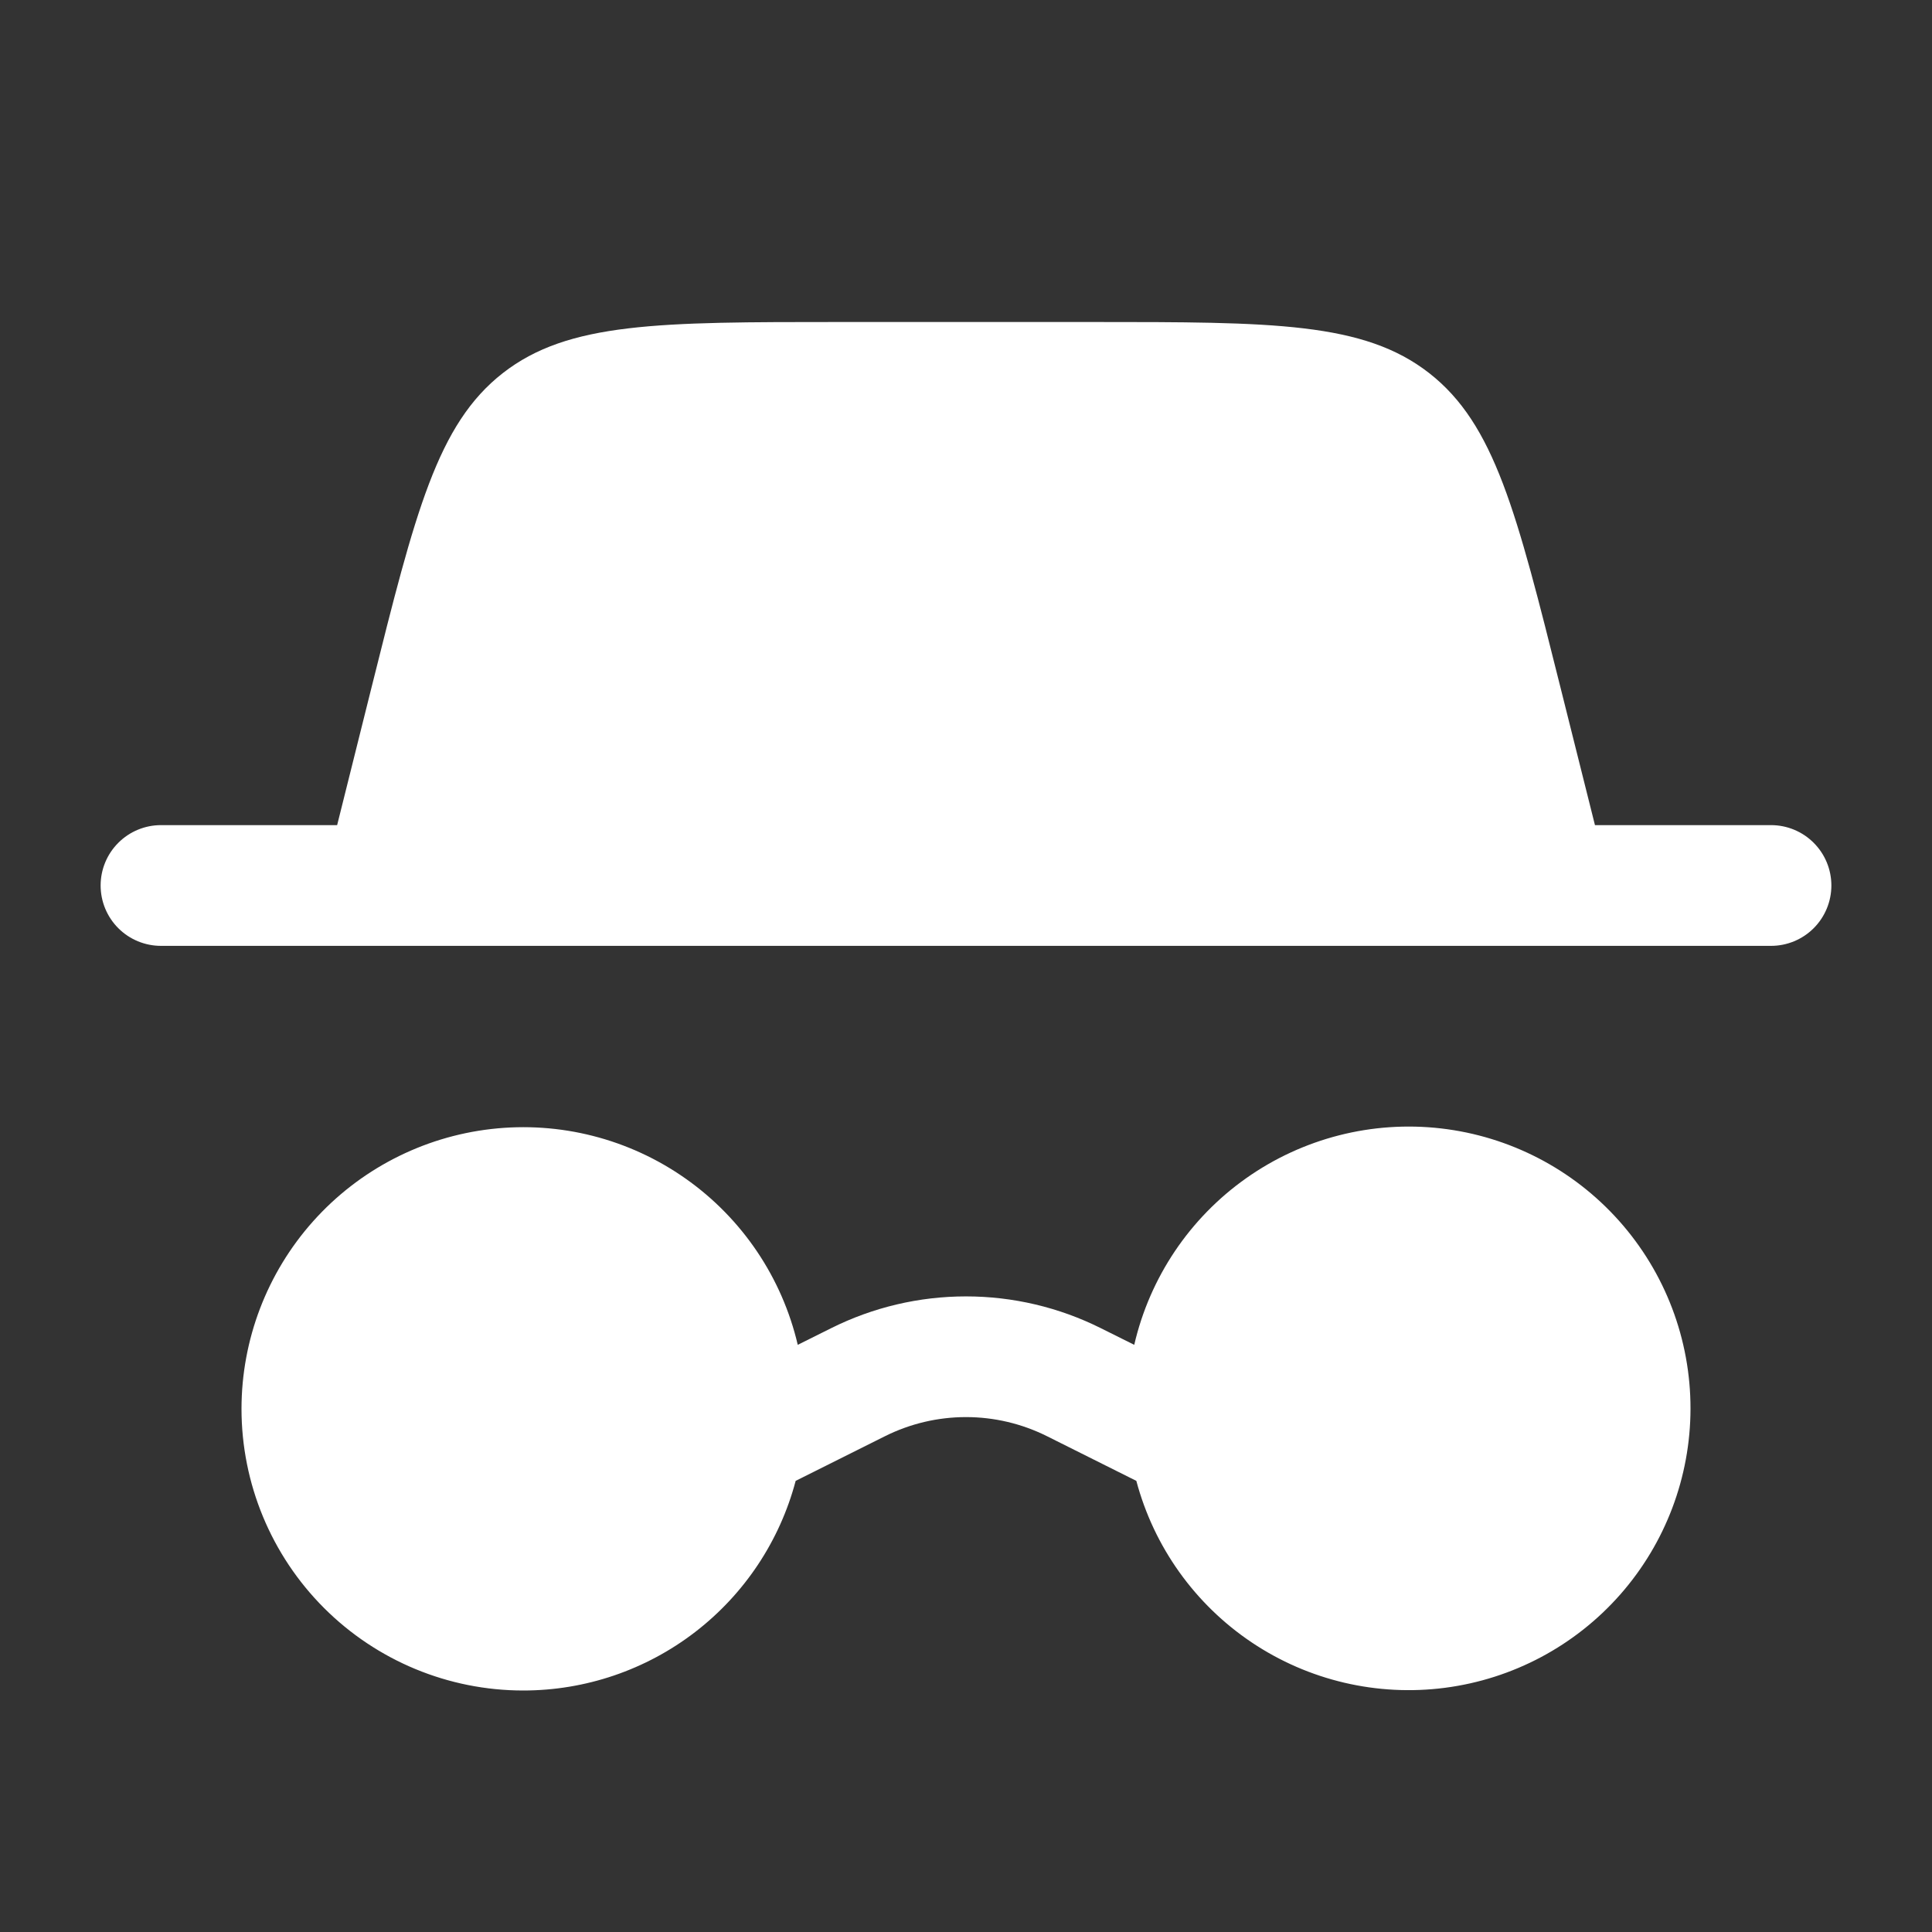 <svg width="97" height="97" viewBox="0 0 97 97" fill="none" xmlns="http://www.w3.org/2000/svg">
<rect x="0" y="0" width="97" height="97" fill="#333333" stroke="none"/>
<path fill-rule="evenodd" clip-rule="evenodd" d="M18.648 34.536L16.927 41.427H8.083C7.279 41.427 6.508 41.746 5.94 42.315C5.371 42.883 5.052 43.654 5.052 44.458C5.052 45.262 5.371 46.033 5.94 46.602C6.508 47.17 7.279 47.489 8.083 47.489H88.917C89.721 47.489 90.492 47.17 91.06 46.602C91.629 46.033 91.948 45.262 91.948 44.458C91.948 43.654 91.629 42.883 91.06 42.315C90.492 41.746 89.721 41.427 88.917 41.427H80.078L78.352 34.536C76.145 25.713 75.046 21.304 71.756 18.733C68.466 16.167 63.919 16.167 54.825 16.167H42.175C33.081 16.167 28.534 16.167 25.244 18.733C21.954 21.304 20.851 25.713 18.648 34.536ZM26.271 84.875C29.392 84.876 32.426 83.844 34.9 81.94C37.374 80.036 39.149 77.368 39.948 74.35L44.434 72.107C45.697 71.476 47.089 71.148 48.5 71.148C49.911 71.148 51.303 71.476 52.566 72.107L57.052 74.35C57.936 77.668 59.995 80.55 62.847 82.462C65.698 84.373 69.147 85.182 72.551 84.739C75.956 84.296 79.082 82.631 81.35 80.053C83.617 77.476 84.87 74.162 84.875 70.729C84.88 67.253 83.606 63.897 81.294 61.301C78.983 58.705 75.797 57.051 72.344 56.654C68.891 56.257 65.412 57.146 62.573 59.15C59.733 61.154 57.73 64.134 56.947 67.52L55.278 66.688C53.173 65.635 50.853 65.088 48.5 65.088C46.147 65.088 43.827 65.635 41.722 66.688L40.053 67.52C39.263 64.141 37.258 61.169 34.419 59.172C31.581 57.174 28.108 56.289 24.66 56.685C21.212 57.081 18.029 58.731 15.718 61.32C13.407 63.91 12.128 67.258 12.125 70.729C12.125 74.481 13.615 78.079 16.268 80.732C18.921 83.385 22.519 84.875 26.271 84.875Z" fill="white"/>
</svg>
